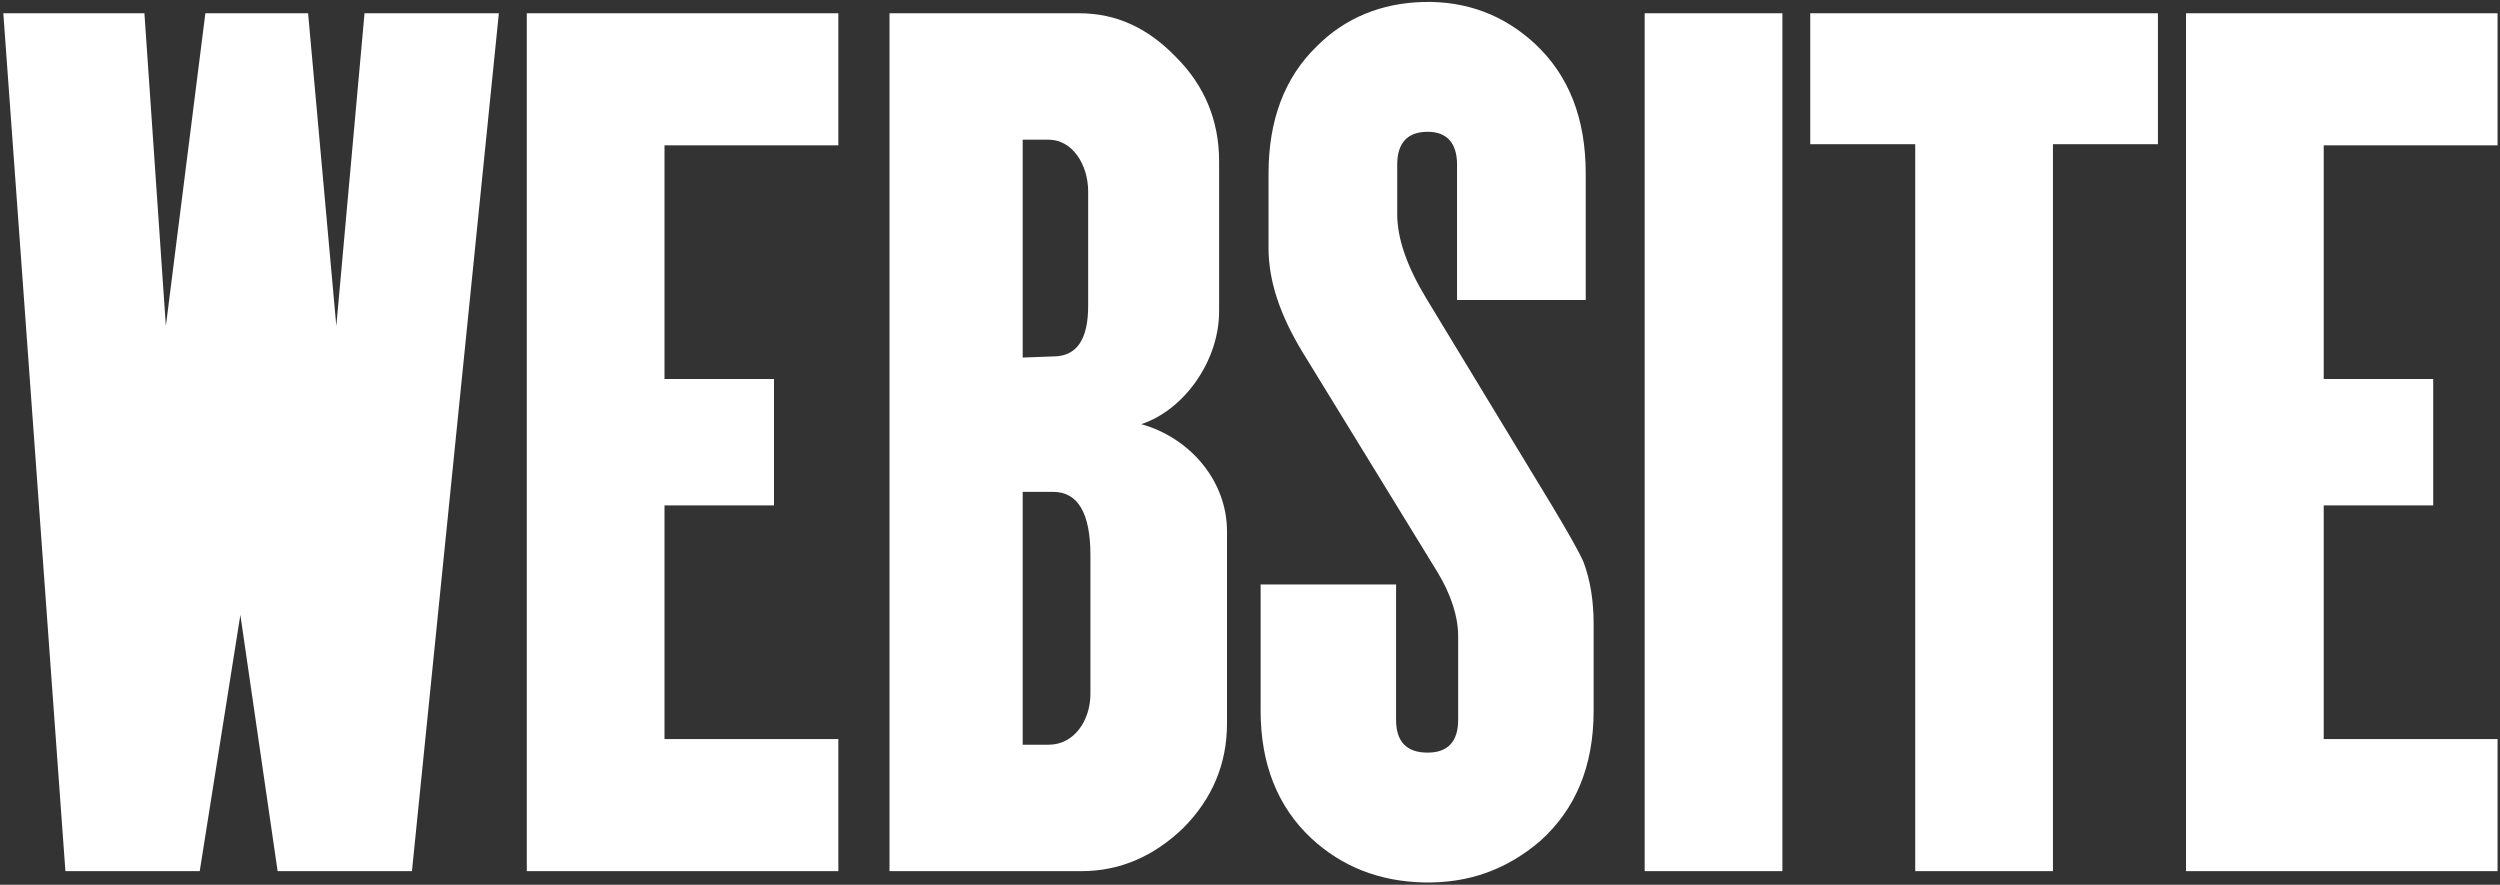 <?xml version="1.0" encoding="UTF-8"?> <svg xmlns="http://www.w3.org/2000/svg" width="551" height="195" viewBox="0 0 551 195" fill="none"><rect x="0" y="0" width="551" height="195" fill="#333333" stroke="none"/><path d="M80.342 2.925L74.123 71.838L67.903 2.925L45.264 2.925L36.556 71.838L31.83 2.925L0.732 2.925L14.415 192H44.02L52.976 135.526L61.186 192L90.791 192L109.948 2.925L80.342 2.925ZM184.769 162.892H146.457V111.394H170.589L170.589 83.531H146.457V32.032L184.769 32.032V2.925L116.105 2.925L116.105 192H184.769V162.892ZM270.432 117.116C270.432 105.921 262.222 96.467 251.525 93.482C260.73 90.496 268.691 79.799 268.691 68.603V35.515C268.691 26.559 265.457 18.847 259.237 12.627C253.017 6.159 246.051 2.925 237.842 2.925L196.046 2.925L196.046 192H238.339C246.798 192 254.261 188.766 260.73 182.546C267.198 176.078 270.432 168.366 270.432 159.409V117.116ZM239.832 67.36C239.832 74.823 237.344 78.555 232.12 78.555L225.402 78.804V30.788L231.124 30.788C236.349 30.788 239.832 36.262 239.832 42.233V67.36ZM240.329 152.941C240.329 158.663 236.846 164.136 231.124 164.136H225.402V108.409H232.12C237.593 108.409 240.329 113.136 240.329 122.341V152.941ZM351.234 137.516C351.234 132.292 350.488 127.814 348.995 123.833C348 121.594 345.761 117.614 342.029 111.394L314.414 65.867C310.185 58.901 307.946 52.681 307.946 47.208V36.262C307.946 31.535 310.185 29.047 314.663 29.047C318.892 29.047 321.132 31.535 321.132 36.262V66.116H349.493V38.252C349.493 26.062 345.761 16.608 338.298 9.642C331.58 3.422 323.371 0.188 313.668 0.437C304.463 0.686 296.502 3.92 290.282 10.139C283.068 17.105 279.585 26.559 279.585 38.252V54.672C279.585 61.886 282.073 69.35 287.048 77.56L316.653 125.824C319.888 131.048 321.38 136.024 321.38 140.253V158.663C321.38 163.39 319.141 165.878 314.663 165.878C309.936 165.878 307.697 163.39 307.697 158.663V128.809H277.843V156.673C277.843 168.366 281.575 177.819 289.038 184.785C295.756 191.005 303.965 194.239 313.668 194.488C323.868 194.737 332.327 191.502 339.541 185.283C347.254 178.317 351.234 168.863 351.234 156.673V137.516ZM392.839 2.925L362.488 2.925L362.488 192H392.839L392.839 2.925ZM475.605 2.925L398.979 2.925V31.784L422.116 31.784L422.116 192L452.468 192L452.468 31.784L475.605 31.784V2.925ZM550.461 162.892H512.148V111.394H536.28V83.531H512.148V32.032L550.461 32.032V2.925L481.797 2.925L481.797 192H550.461V162.892Z" fill="white"></path></svg> 